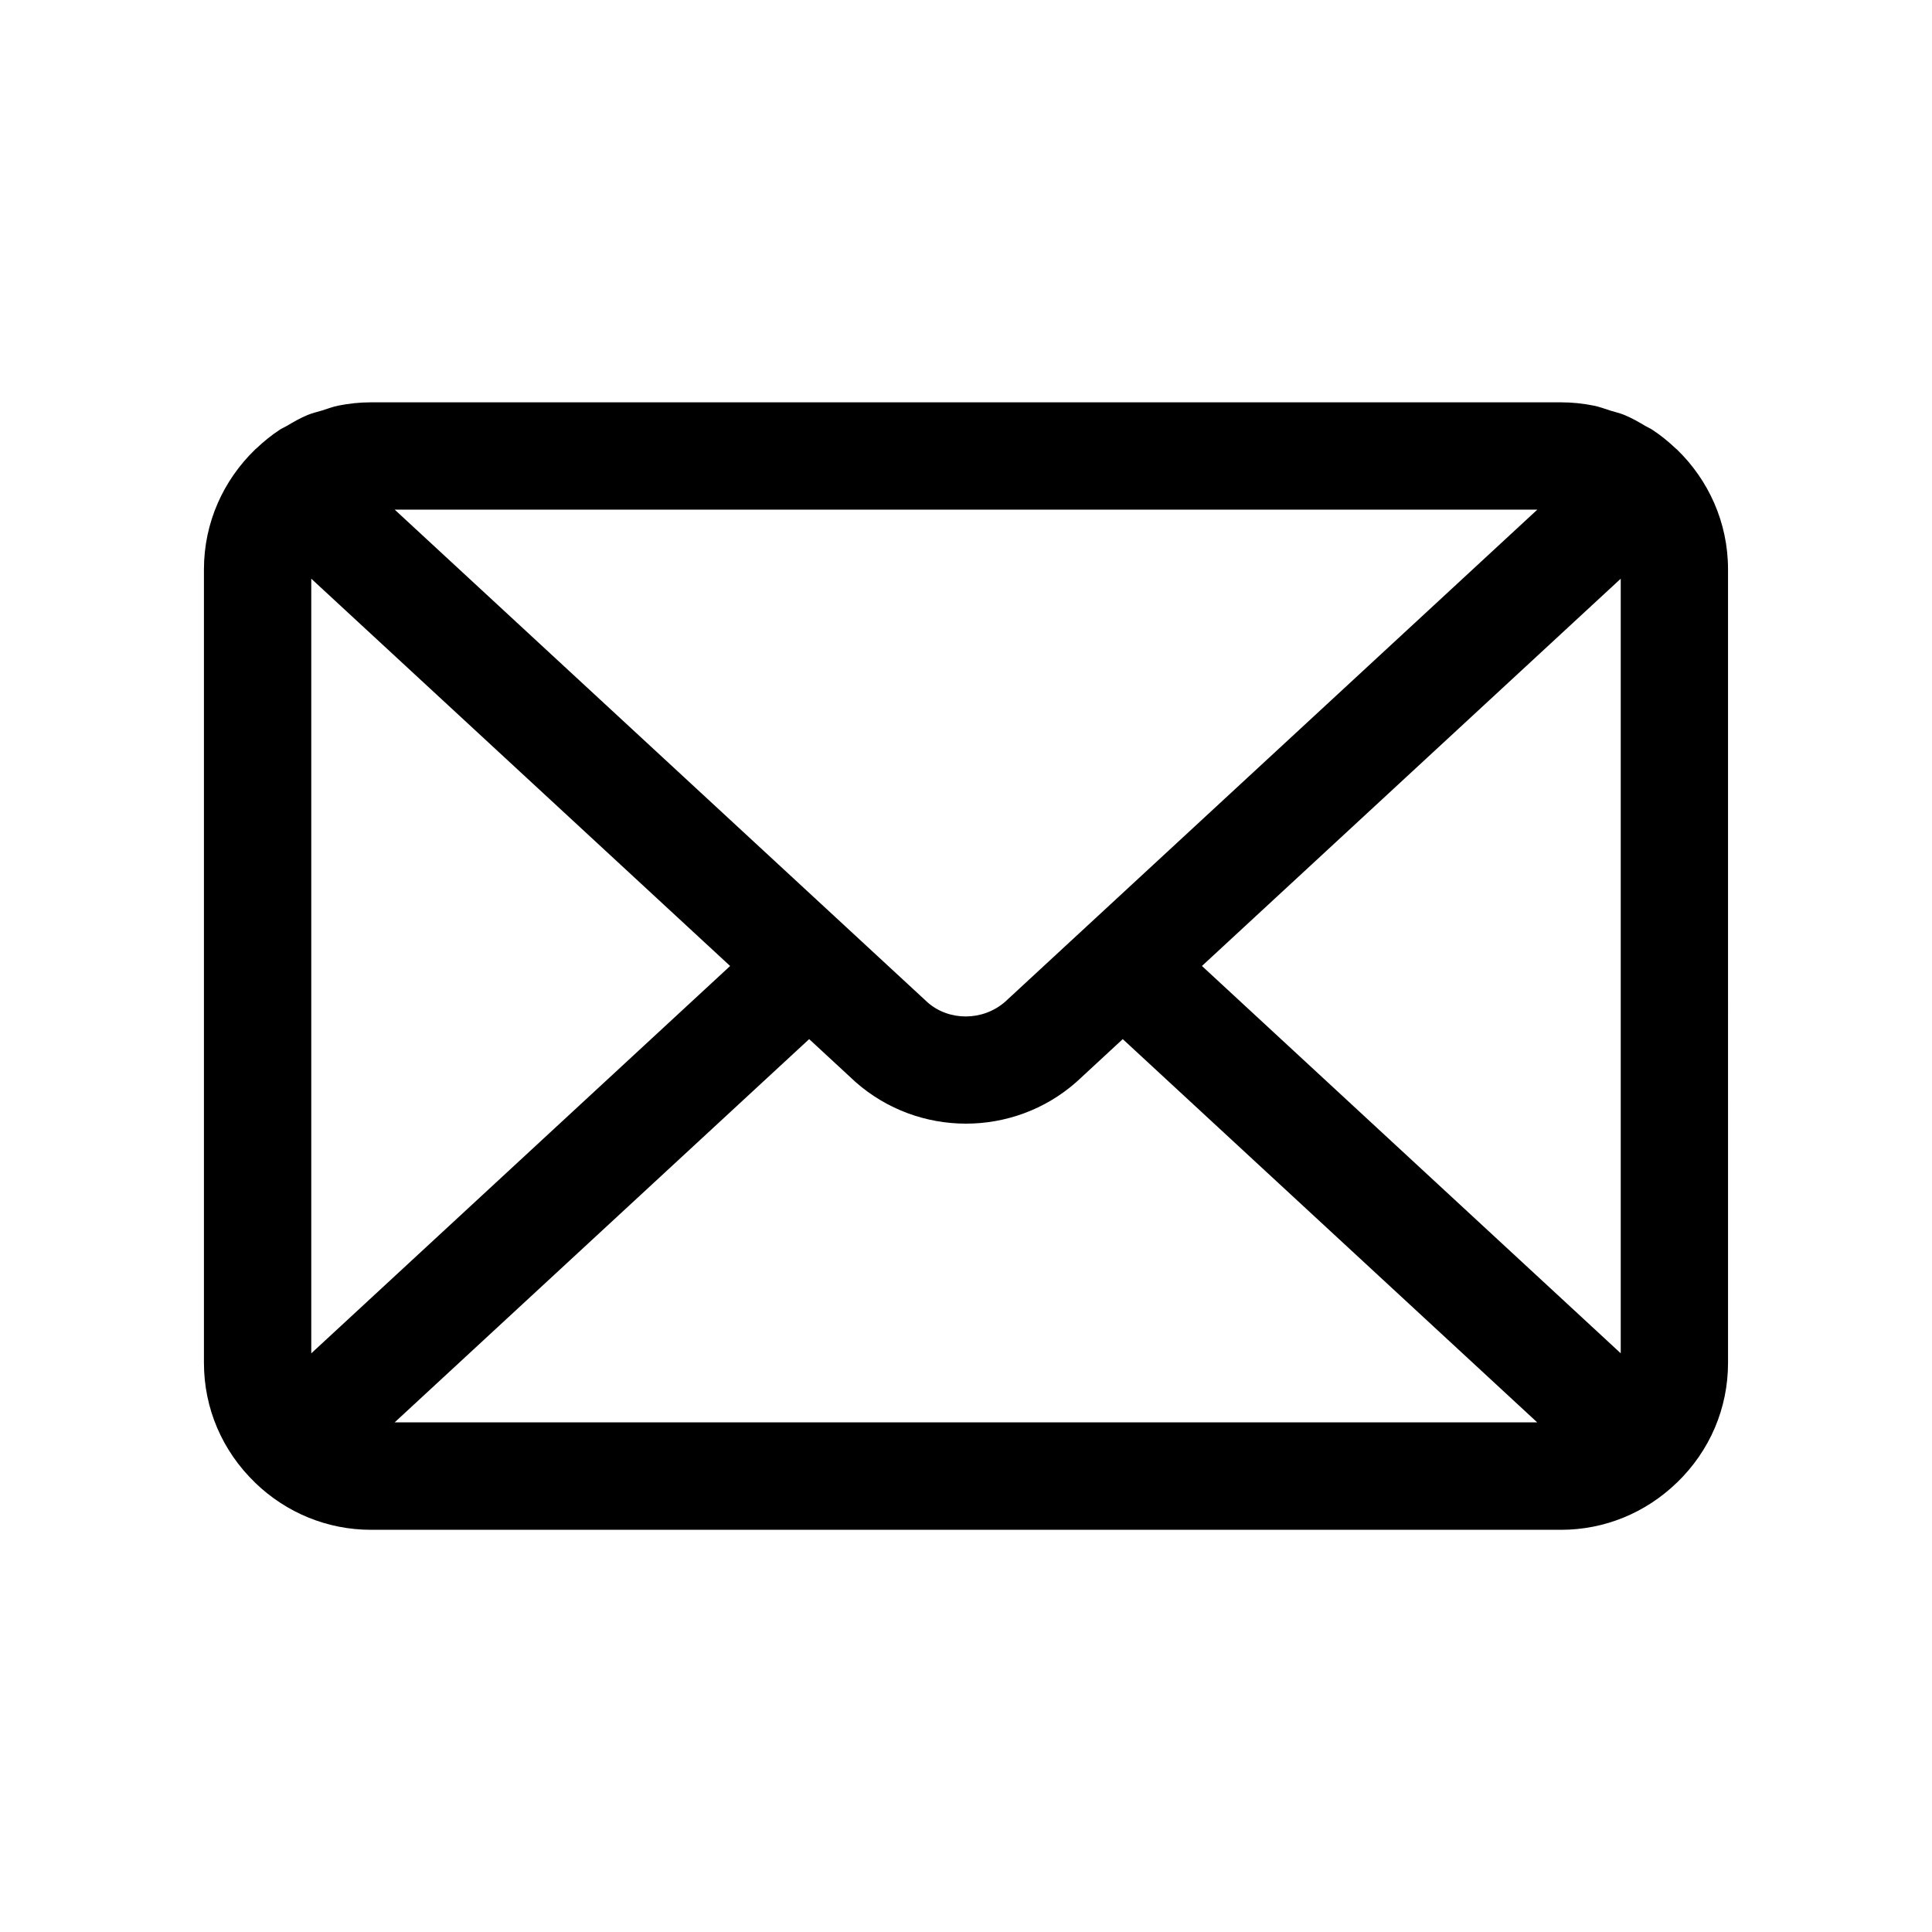 <svg xmlns="http://www.w3.org/2000/svg" width="45" height="45" version="1.1" viewBox="0 0 45 45">
  <g>
    <g id="Layer_1">
      <g id="Layer_1-2" data-name="Layer_1">
        <g id="Layer_1-2">
          <path d="M39.062,10.472c-.001-0-.001-.001-.001-.002-.009-.009-.02-.014-.029-.023-.171-.162-.353-.311-.551-.44-.047-.031-.098-.051-.146-.079-.163-.097-.327-.192-.504-.264-.104-.043-.214-.066-.321-.1-.129-.04-.255-.09-.389-.116-.248-.05-.502-.077-.76-.077H8.64c-.258,0-.512.027-.761.077-.129.026-.25.073-.374.112-.113.035-.229.06-.338.105-.172.07-.33.163-.488.256-.053.031-.11.054-.162.088-.197.129-.38.278-.55.44-.009.008-.02.014-.028.023-0.0 0-.001.001-.001.002-.73.708-1.188,1.694-1.188,2.788v18.48c0,1.057.422,2.047,1.189,2.789.001.002.002.003.003.004.732.707,1.69,1.097,2.698,1.097h27.72c1.008,0,1.966-.39,2.698-1.099.001,0,.002-.001.003-.002.767-.742,1.188-1.732,1.188-2.789V13.26c0-1.095-.458-2.081-1.188-2.789h0,0ZM35.808,11.87l-12.399,11.465c-.521.453-1.307.45-1.804.012l-12.412-11.477h26.615ZM7.25,31.521V13.479l9.756,9.021s-9.756,9.022-9.756,9.022ZM9.192,33.13l9.655-8.927,1.082,1.001c.733.645,1.651.968,2.57.968s1.838-.323,2.57-.968c.008-.006.015-.013.022-.02l1.06-.981,9.654,8.927H9.192ZM27.995,22.5l9.755-9.021v18.042s-9.755-9.022-9.755-9.022Z" fill="#000000"/>
        </g>
      </g>
    </g>
  </g>
</svg>
